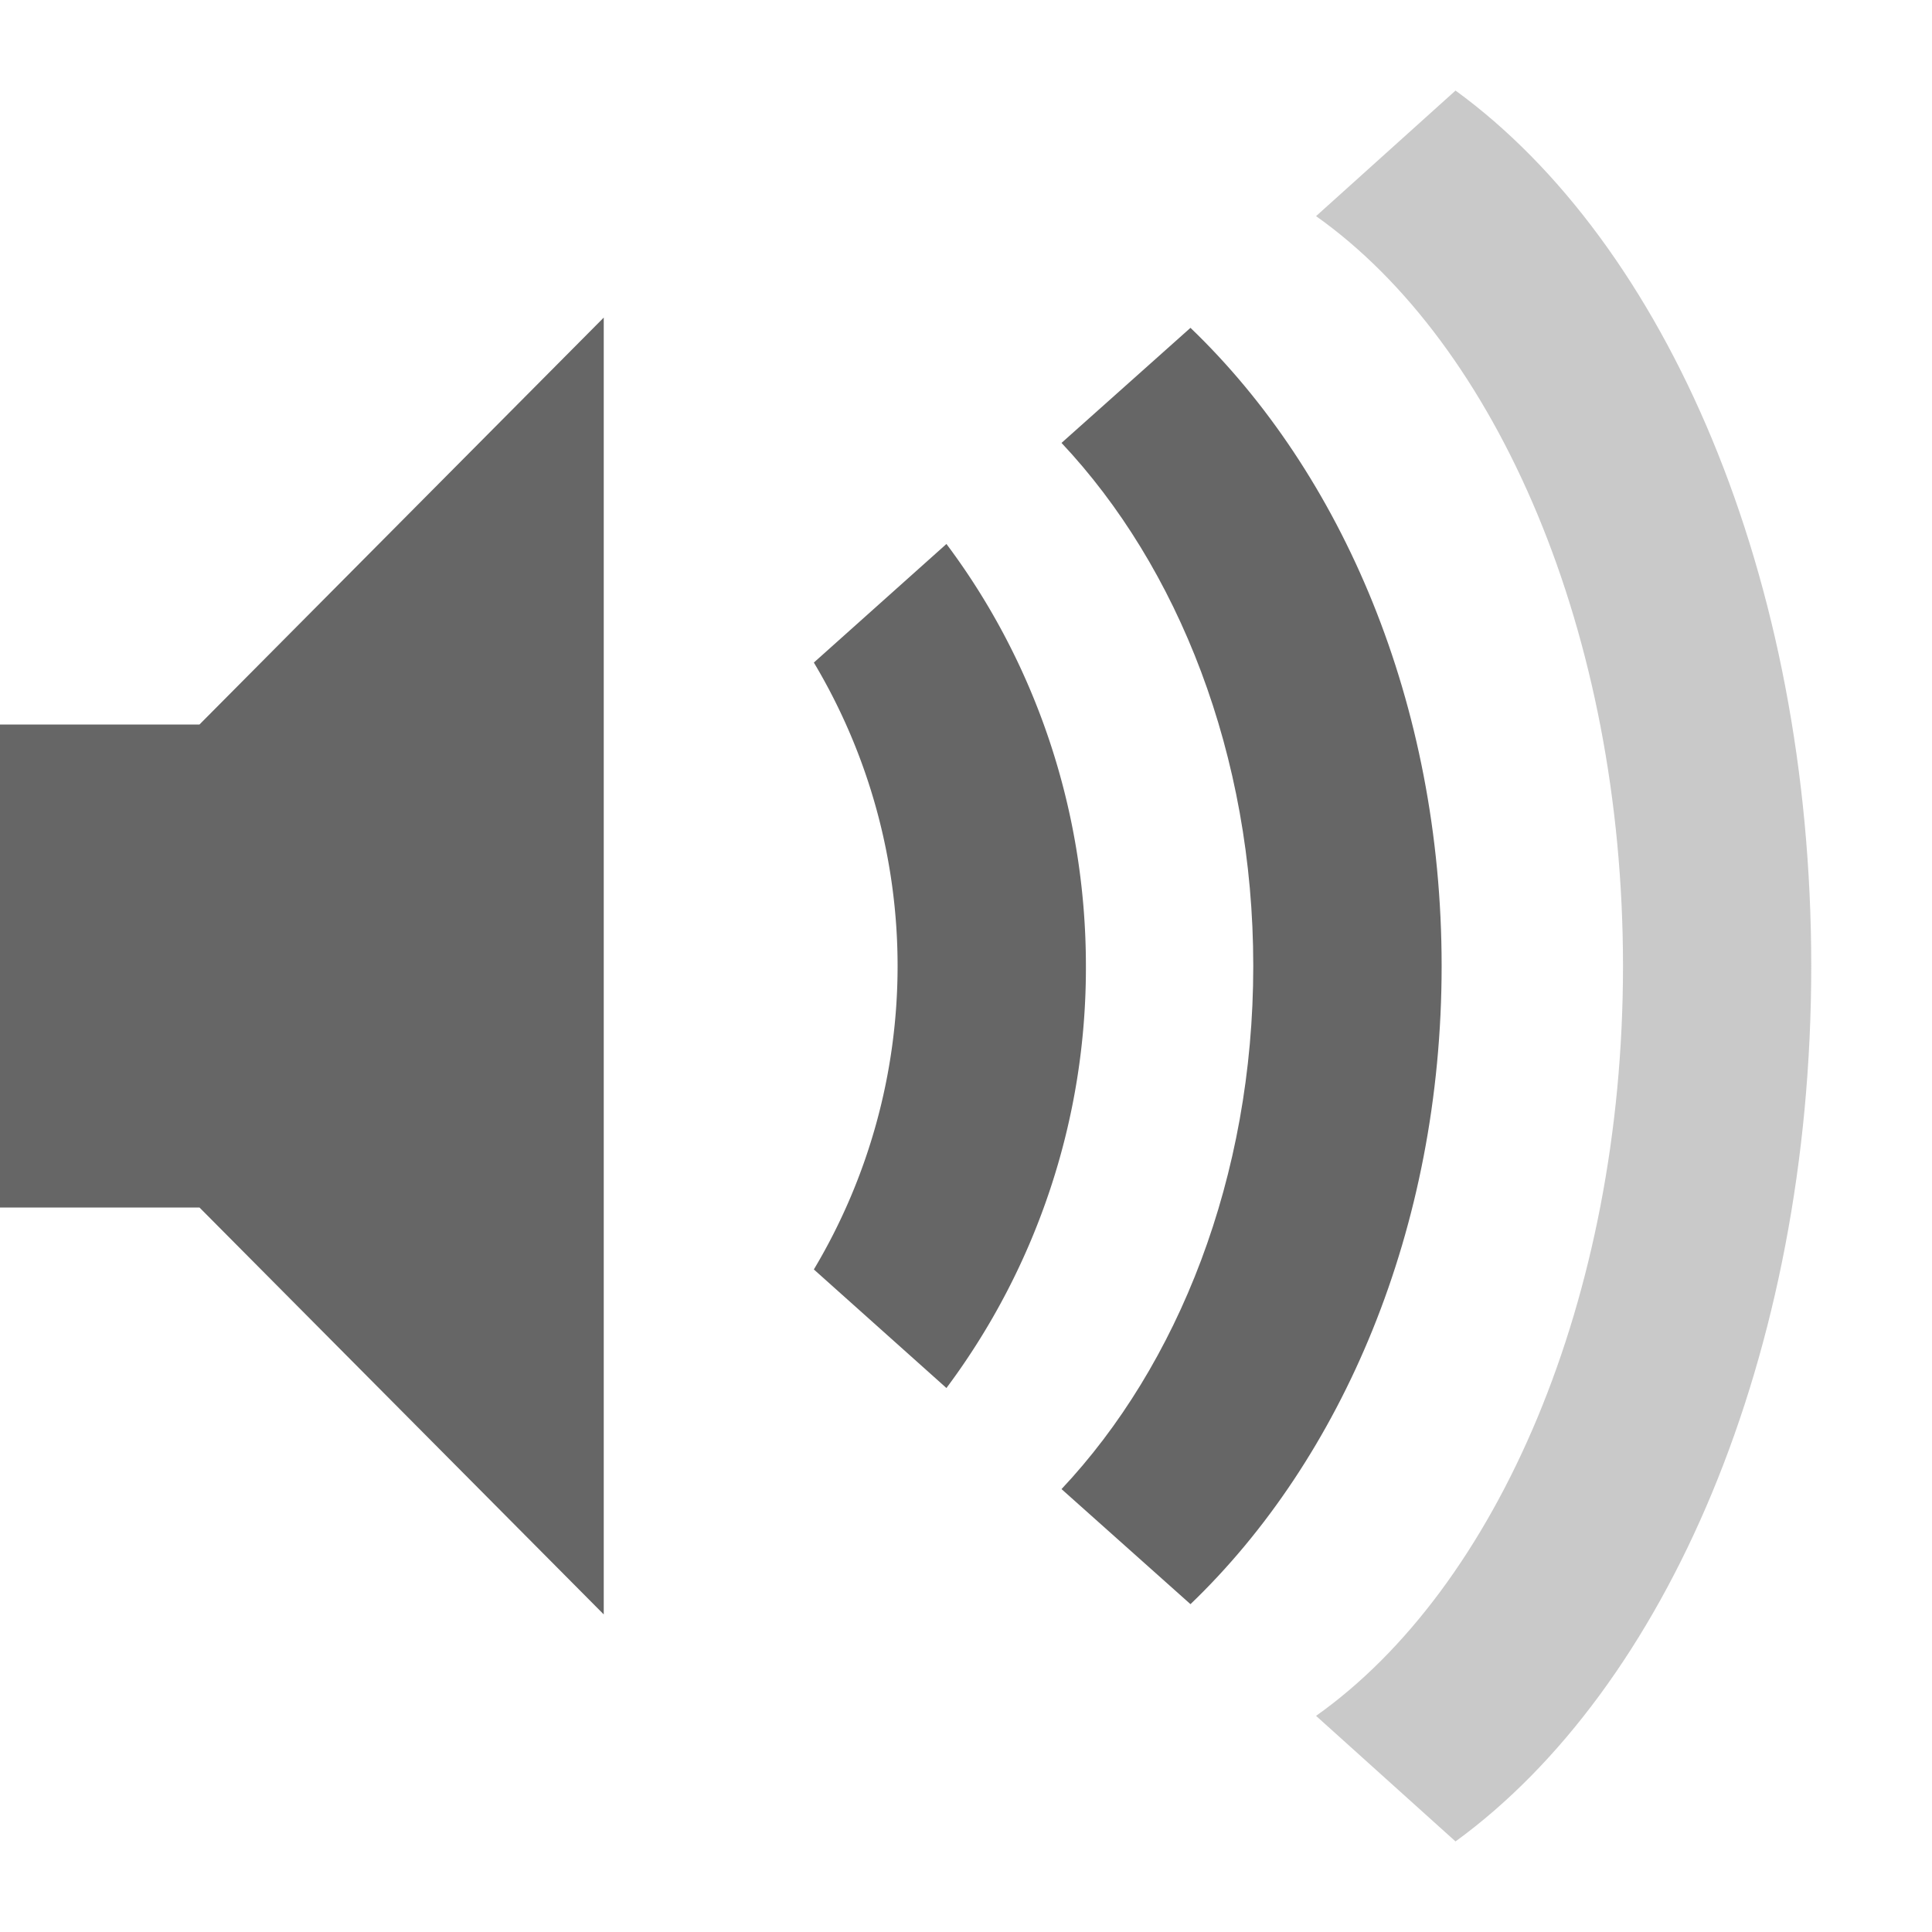 <?xml version="1.0" encoding="UTF-8" standalone="no"?>
<svg
   xmlns:dc="http://purl.org/dc/elements/1.1/"
   xmlns:cc="http://creativecommons.org/ns#"
   xmlns:rdf="http://www.w3.org/1999/02/22-rdf-syntax-ns#"
   xmlns:svg="http://www.w3.org/2000/svg"
   xmlns="http://www.w3.org/2000/svg"
   height="16"
   width="16"
   id="svg2"
   version="1.1">
  <defs
     id="defs14" />
  <g
     color="#bebebe"
     transform="translate(-293 291)"
     id="g4">
    <path
       d="M308-283c0-3.225-1.204-5.982-2.946-7.25l-1.155 1.04c1.5 1.062 2.542 3.453 2.542 6.21s-1.042 5.148-2.542 6.21l1.155 1.04c1.742-1.268 2.946-4.025 2.946-7.25z"
       fill="#666"
       opacity=".35"
       overflow="visible"
       style="marker:none"
       id="path6" />
    <path
       d="M304.939-283c0-2.18-.829-4.085-2.08-5.285l-1.068.953c.965 1.026 1.588 2.582 1.588 4.332s-.623 3.306-1.588 4.332l1.068.953c1.251-1.2 2.08-3.104 2.08-5.285z"
       fill="#666"
       overflow="visible"
       style="marker:none"
       id="path8" />
    <path
       d="M301.993-283c0-1.326-.44-2.542-1.155-3.495l-1.098.982a4.9 4.9 0 0 1 0 5.026l1.098.982a5.813 5.813 0 0 0 1.155-3.495zM293-285v4h1.652l3.348 3.37v-10.74l-3.348 3.37z"
       fill="#666"
       overflow="visible"
       style="marker:none"
       id="path10" />
  </g>
</svg>

